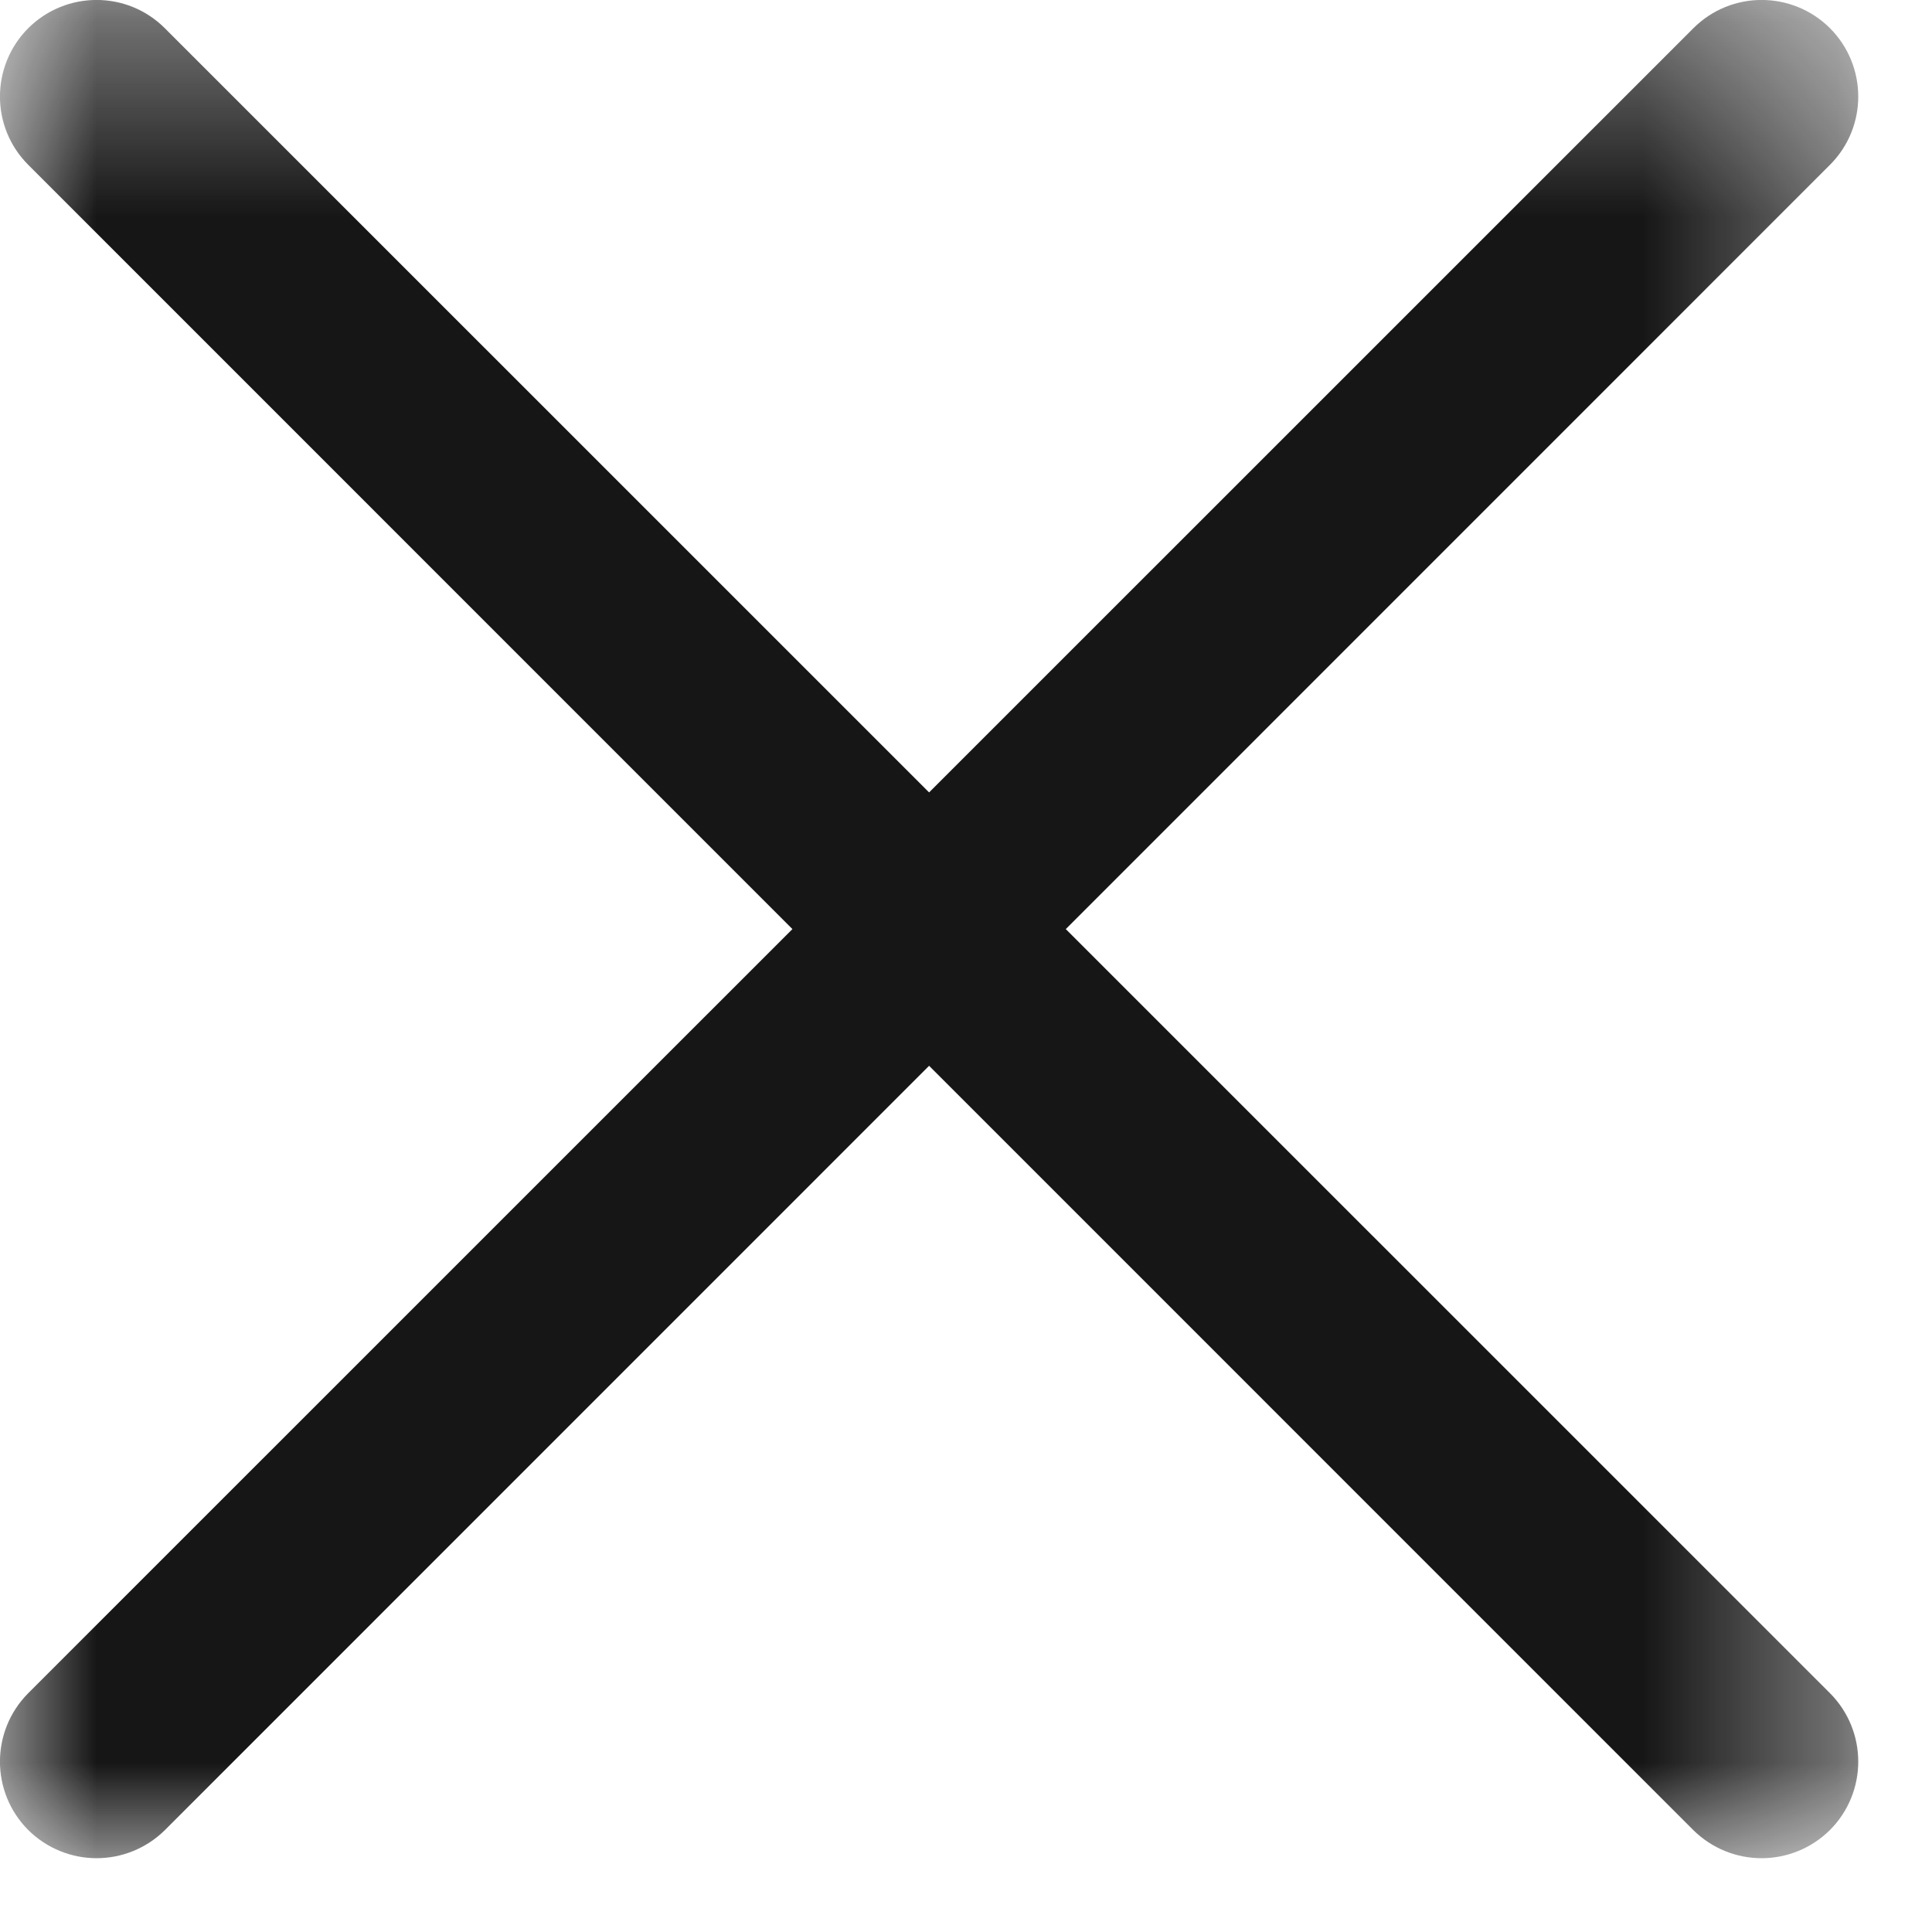<?xml version="1.0" encoding="UTF-8"?>
<svg width="10px" height="10px" viewBox="0 0 10 10" version="1.1" xmlns="http://www.w3.org/2000/svg" xmlns:xlink="http://www.w3.org/1999/xlink">
    <!-- Generator: Sketch 51.3 (57544) - http://www.bohemiancoding.com/sketch -->
    <title>Group 7</title>
    <desc>Created with Sketch.</desc>
    <defs>
        <polygon id="path-1" points="0 0.382 9.618 0.382 9.618 10 0 10"></polygon>
        <polygon id="path-3" points="0 0.382 9.618 0.382 9.618 10 0 10"></polygon>
    </defs>
    <g id="Page-1" stroke="none" stroke-width="1" fill="none" fill-rule="evenodd">
        <g id="Artboard" transform="translate(-1, -1)">
            <g id="Group-7" transform="translate(1, 0)">
                <g id="Group-3" transform="translate(0, 0.618)">
                    <mask id="mask-2" fill="white">
                        <use xlink:href="#path-1"></use>
                    </mask>
                    <g id="Clip-2"></g>
                    <path d="M0.5,10 C0.372,10 0.244,9.951 0.146,9.854 C-0.049,9.658 -0.049,9.342 0.146,9.146 L8.765,0.528 C8.96,0.333 9.276,0.333 9.472,0.528 C9.667,0.724 9.667,1.04 9.472,1.235 L0.854,9.854 C0.756,9.951 0.628,10 0.5,10" id="Fill-1" fill="#161616" mask="url(#mask-2)"></path>
                </g>
                <g id="Group-6" transform="translate(0, 0.618)">
                    <mask id="mask-4" fill="white">
                        <use xlink:href="#path-3"></use>
                    </mask>
                    <g id="Clip-5"></g>
                    <path d="M9.118,10 C8.99,10 8.862,9.951 8.764,9.854 L0.146,1.235 C-0.049,1.04 -0.049,0.724 0.146,0.528 C0.342,0.333 0.658,0.333 0.853,0.528 L9.472,9.146 C9.667,9.342 9.667,9.658 9.472,9.854 C9.374,9.951 9.246,10 9.118,10" id="Fill-4" fill="#161616" mask="url(#mask-4)"></path>
                </g>
            </g>
        </g>
    </g>
</svg>